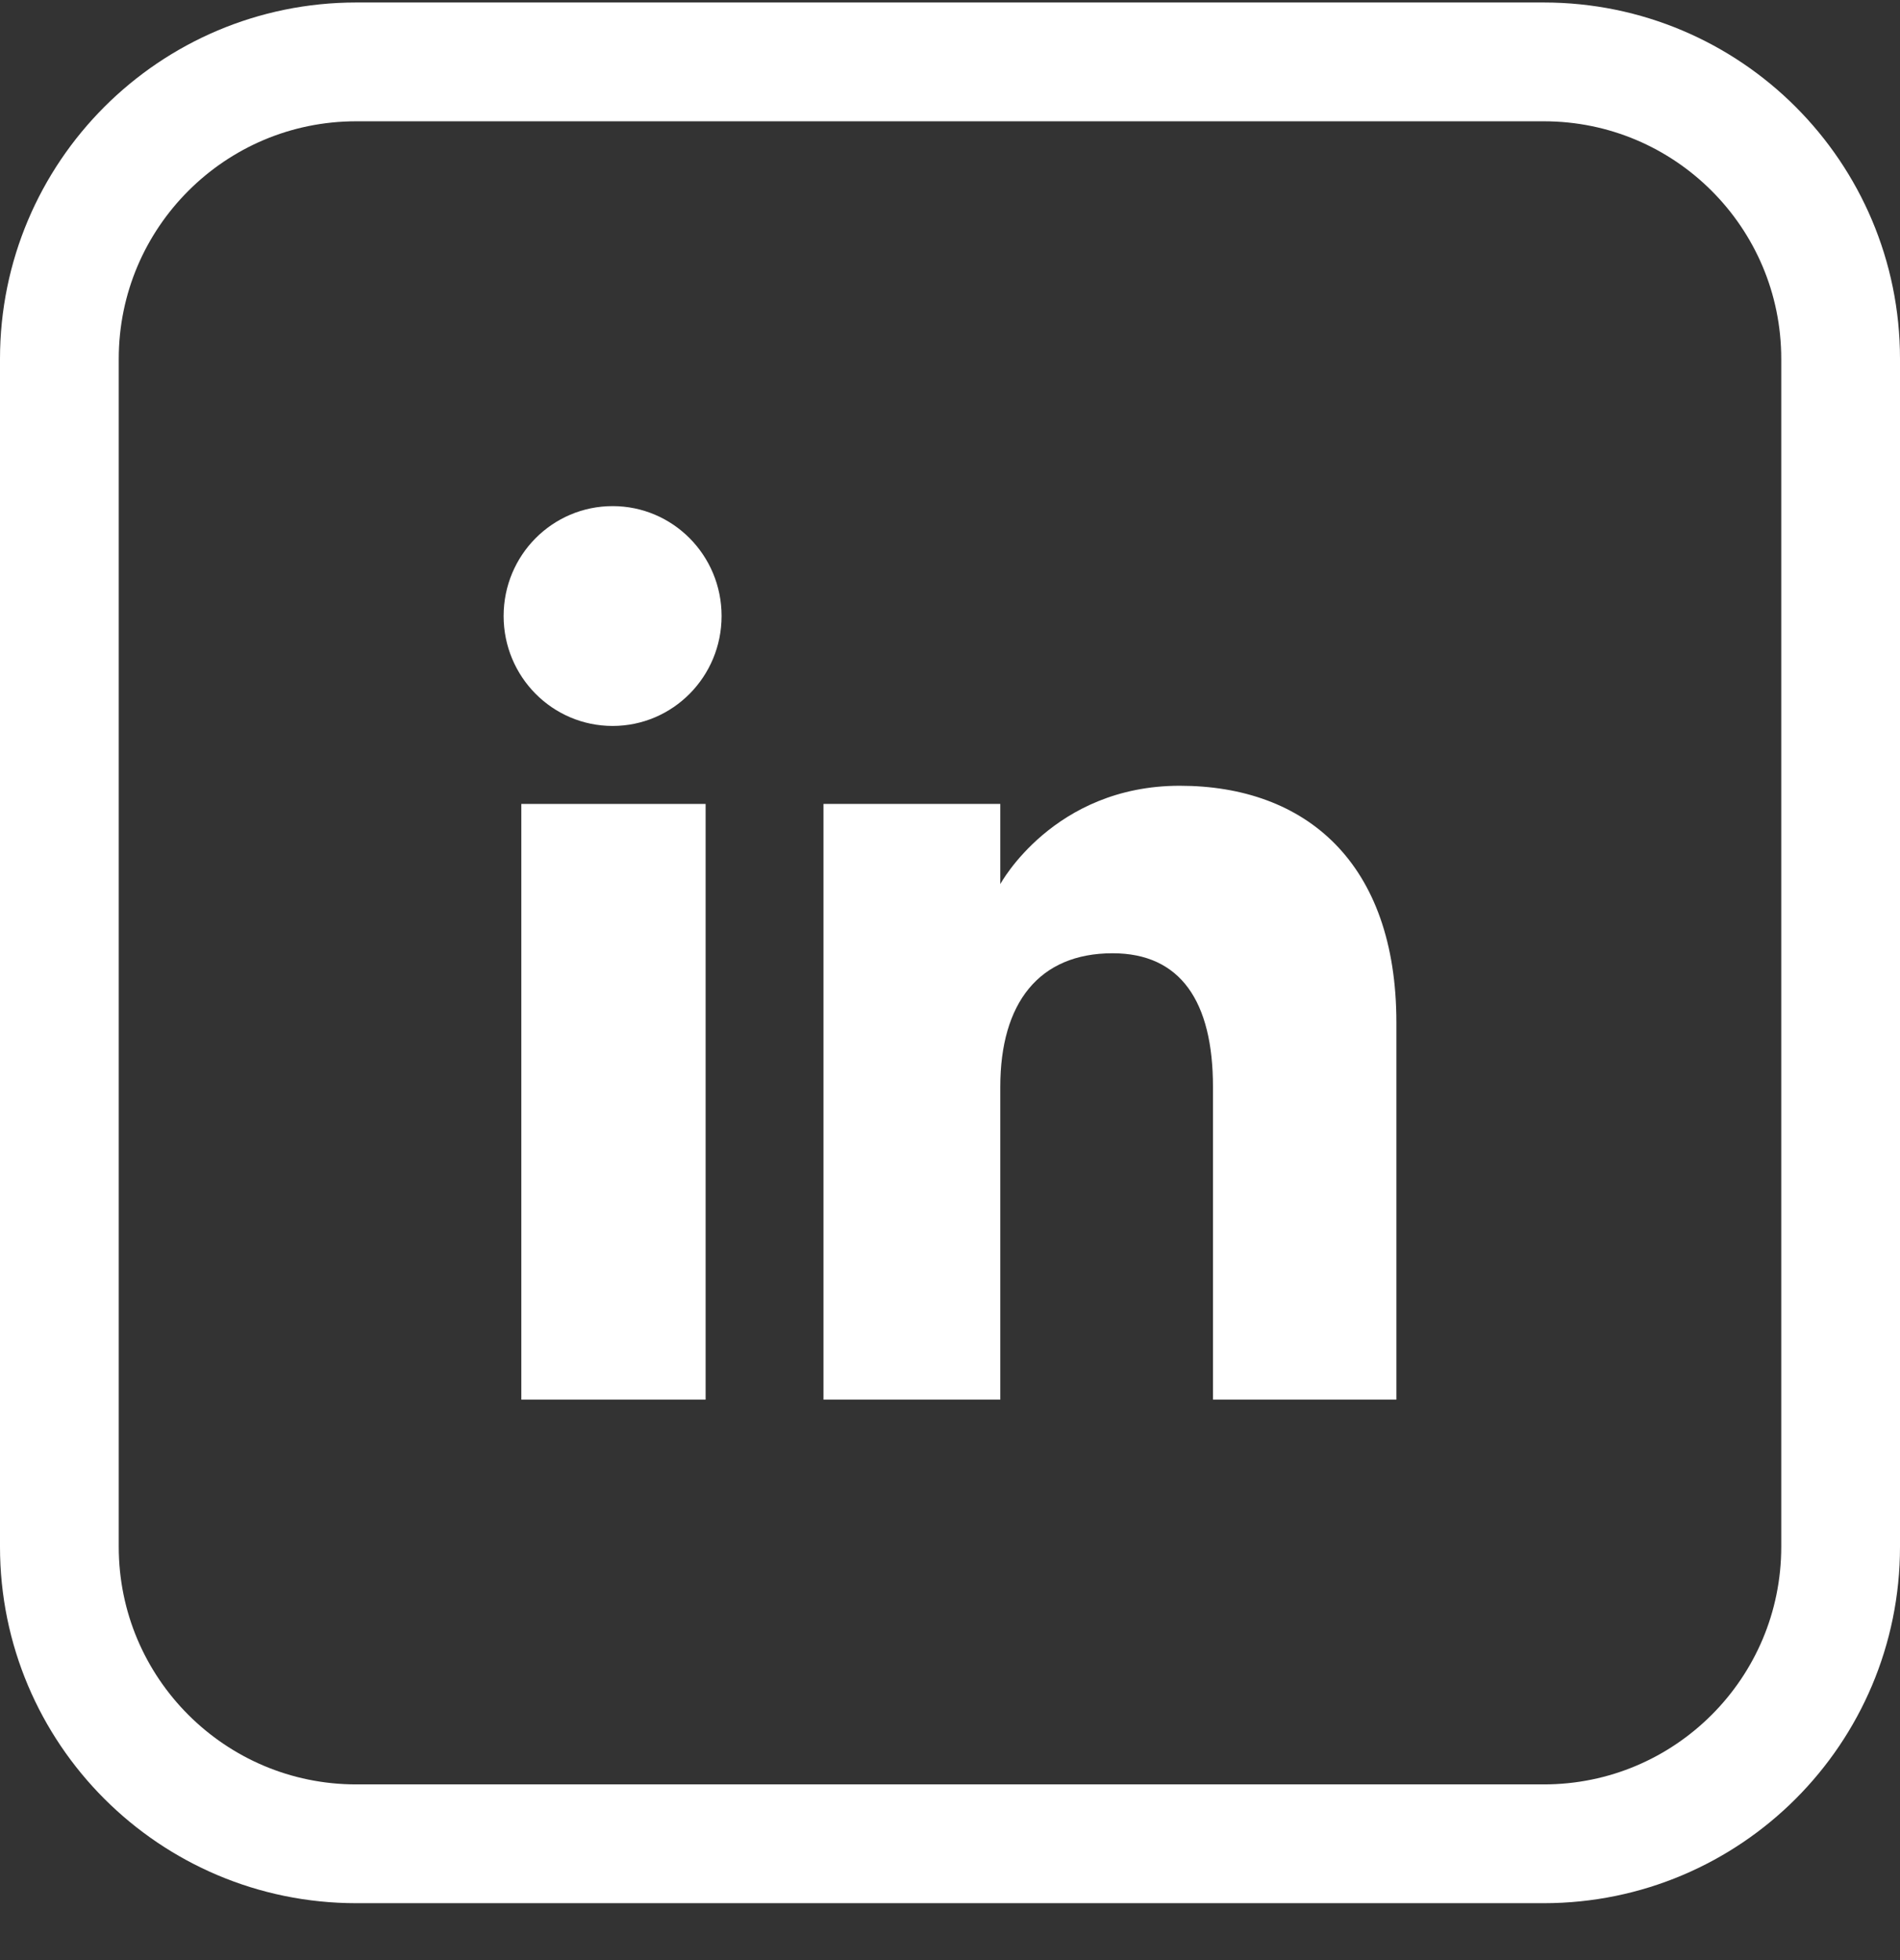 <?xml version="1.0" encoding="UTF-8"?>
<svg width="32px" height="33px" viewBox="0 0 32 33" version="1.1" xmlns="http://www.w3.org/2000/svg" xmlns:xlink="http://www.w3.org/1999/xlink">
    <rect x="0" y="0" width="32" height="33" fill="#333333" stroke="none"/>
    <title>Group 7</title>
    <defs>
        <polygon id="path-1" points="0 32 32 32 32 0 0 0"></polygon>
    </defs>
    <g id="Desktop-New" stroke="none" stroke-width="1" fill="none" fill-rule="evenodd">
        <g id="Group-7" transform="translate(0, 0.042)">
            <path d="M26,31 L6,31 C3.239,31 1,28.762 1,26 L1,6 C1,3.239 3.239,1 6,1 L26,1 C28.762,1 31,3.239 31,6 L31,26 C31,28.762 28.762,31 26,31 Z" id="Stroke-1" stroke="#FFFFFF" stroke-width="2"></path>
            <mask id="mask-2" fill="white">
                <use xlink:href="#path-1"></use>
            </mask>
            <g id="Clip-4"></g>
            <polygon id="Fill-3" fill="#FFFFFF" mask="url(#mask-2)" points="8.78 23.522 11.884 23.522 11.884 13.493 8.78 13.493"></polygon>
            <path d="M10.318,12.18 C11.332,12.18 12.153,11.351 12.153,10.329 C12.153,9.306 11.332,8.479 10.318,8.479 C9.303,8.479 8.482,9.306 8.482,10.329 C8.482,11.351 9.303,12.18 10.318,12.18" id="Fill-5" fill="#FFFFFF" mask="url(#mask-2)"></path>
            <path d="M16.847,18.257 C16.847,16.847 17.496,16.007 18.739,16.007 C19.88,16.007 20.429,16.814 20.429,18.257 L20.429,23.522 L23.518,23.522 L23.518,17.172 C23.518,14.486 21.996,13.187 19.869,13.187 C17.742,13.187 16.847,14.843 16.847,14.843 L16.847,13.493 L13.869,13.493 L13.869,23.522 L16.847,23.522 L16.847,18.257 Z" id="Fill-6" fill="#FFFFFF" mask="url(#mask-2)"></path>
        </g>
    </g>
</svg>